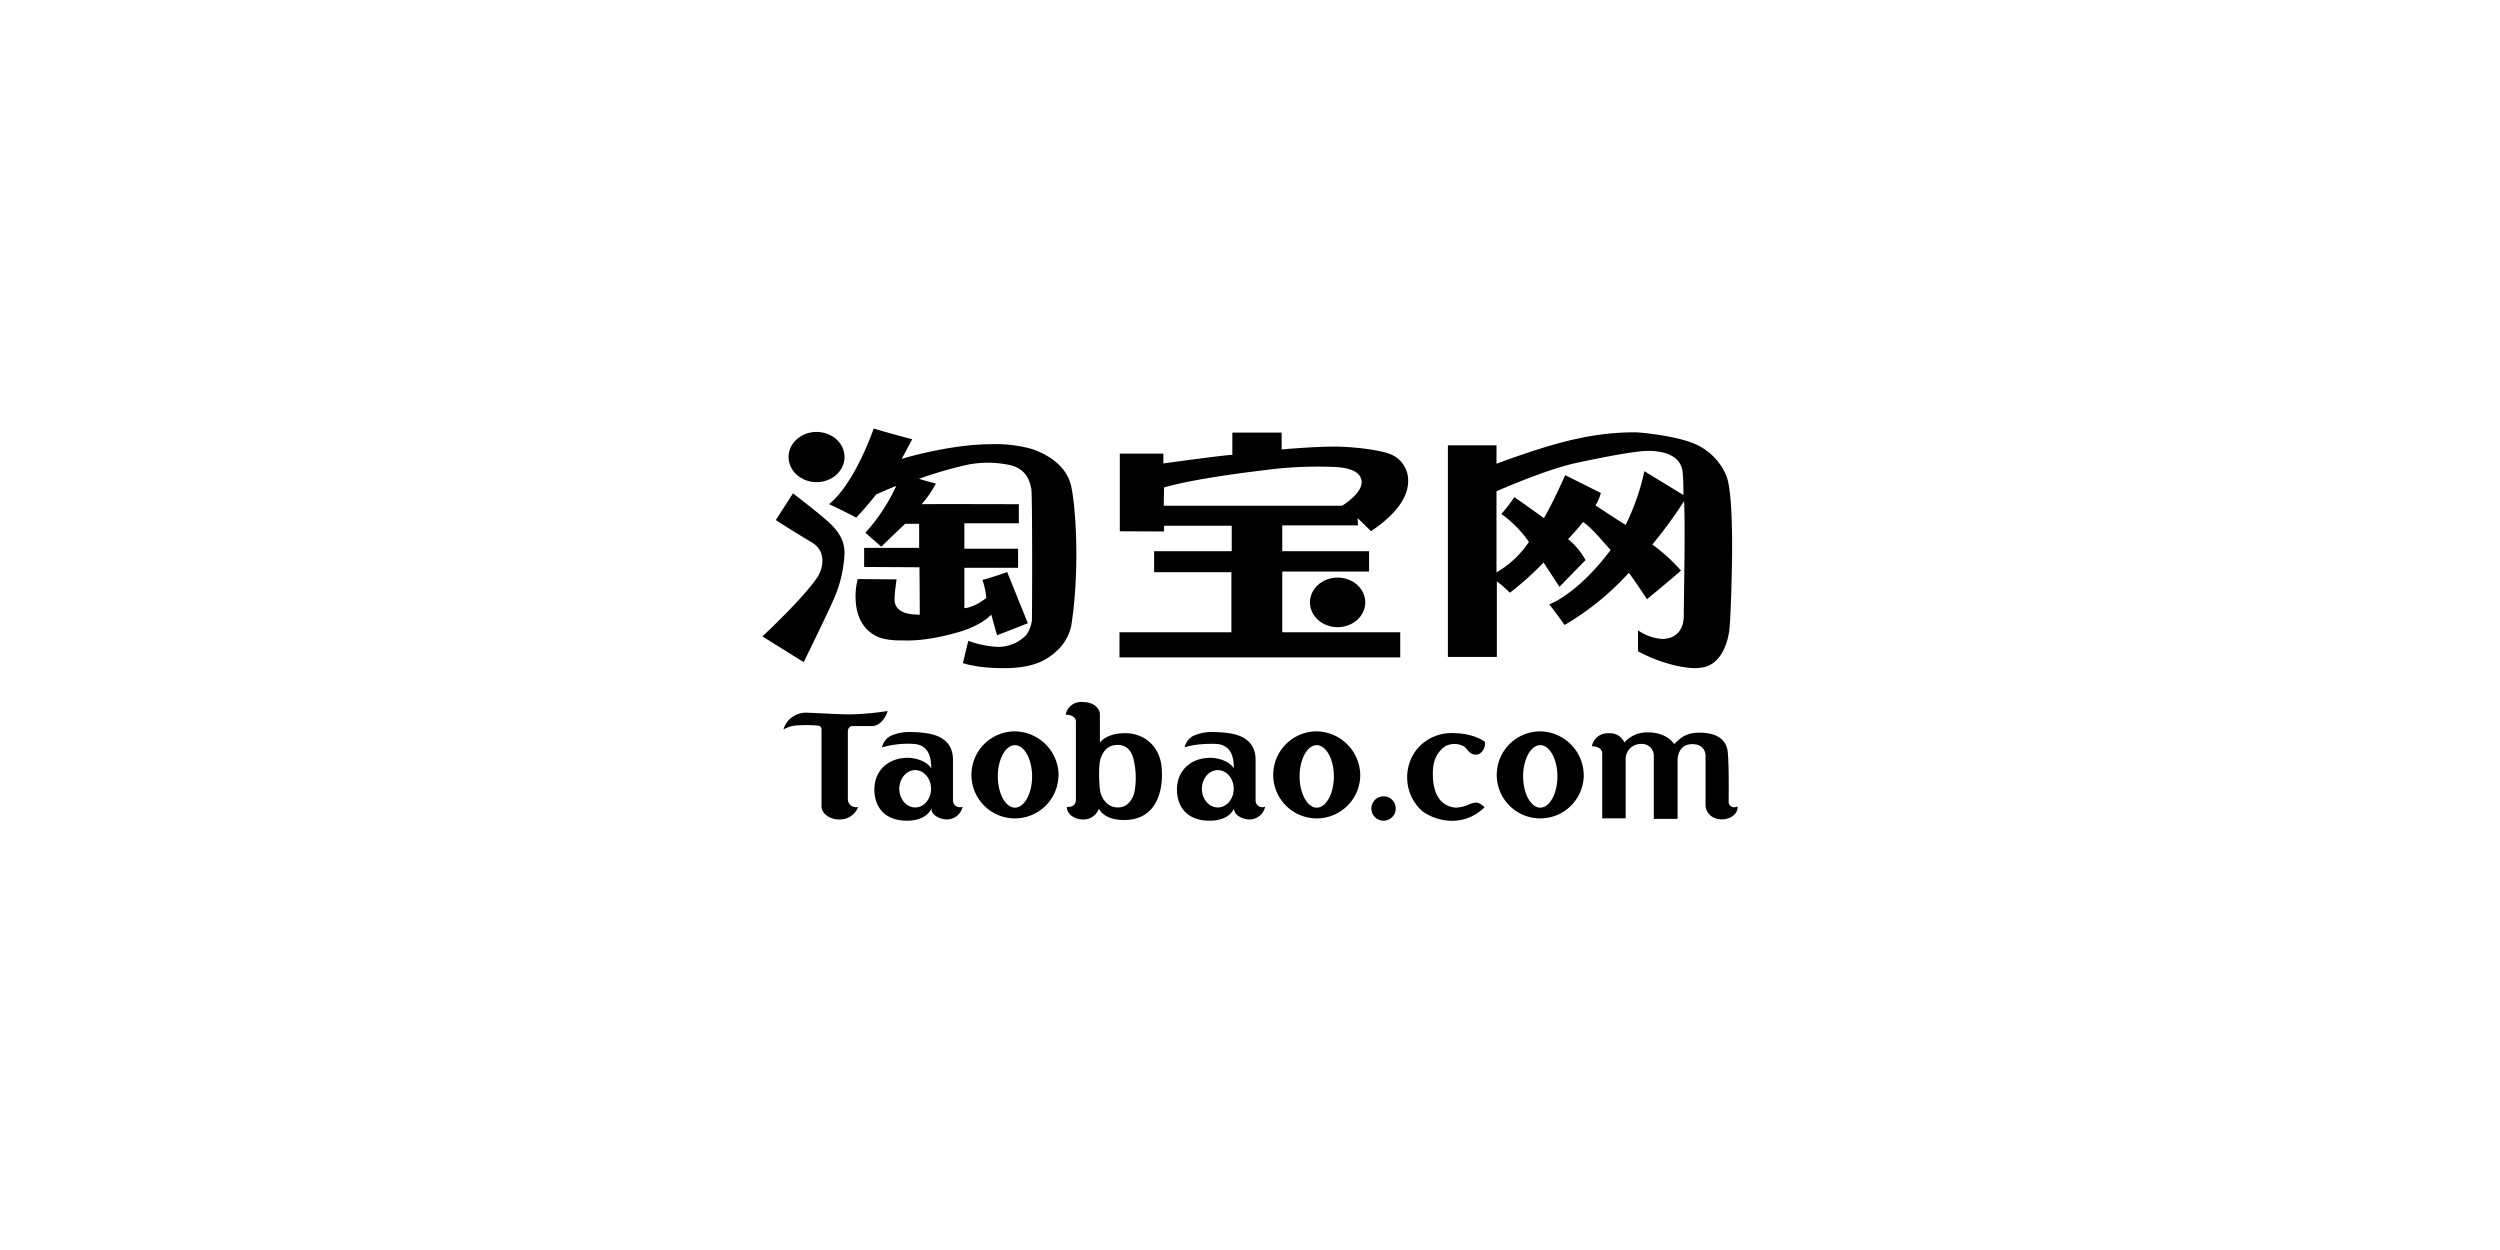<svg id="Слой_1" data-name="Слой 1" xmlns="http://www.w3.org/2000/svg" viewBox="0 0 640 320"><path d="M216.2,117c0,3.55-3.21,6.43-7.16,6.43s-7.17-2.88-7.17-6.43,3.21-6.43,7.17-6.43,7.16,2.88,7.16,6.43"/><path d="M198.61,133.13l4.4-6.84s6.18,4.8,8.05,6.43,5.21,4.4,5.13,8.87a31.78,31.78,0,0,1-2.44,11.07c-1.06,2.69-8,16.85-8,16.85l-10.58-6.59s10.18-9.42,14.08-15.14c1.22-1.79,2.69-6.51-1.46-8.95s-9.2-5.7-9.2-5.7"/><path d="M212.2,129.06s5.78-3.74,11.48-19.37c1.63.57,9.85,2.77,9.85,2.77l-2.69,5s12.29-3.74,22.87-3.74A34.15,34.15,0,0,1,264,114.9c4.47,1.46,9,4.47,10.17,9.36s2.36,21.16.08,35.89a12.16,12.16,0,0,1-3.66,6.43c-3.18,3-7,4.47-13.76,4.47s-10.33-1.3-10.33-1.3l1.38-5.7a25.91,25.91,0,0,0,7.41,1.55,10,10,0,0,0,7.48-3.09,8.78,8.78,0,0,0,1.39-3.58c.08-1.63.16-32.88-.16-33.94s-.74-5-5.78-6a27.2,27.2,0,0,0-10.26-.08,105.29,105.29,0,0,0-12.69,3.66c1.46.49,4.31,1.22,4.31,1.22a25.37,25.37,0,0,1-3.66,5.29c3.25-.08,24.9,0,24.9,0v4.88H246.88v6.51h13.75v4.89H246.88v10.33s2.27,0,5.61-2.6a18.43,18.43,0,0,0-1-4.64c2.12-.49,6.35-2,6.35-2l5.29,13.1-7.89,3.09-1.47-5.29s-2.36,2.69-8.14,4.4c-8,2.38-13.18,2.27-14.56,2.19,0,0-3.91.16-6.27-.89s-5.78-3.5-5.78-10.5a17.13,17.13,0,0,1,.57-4.31l9.93.08s-.49,3.5-.49,4.39-.73,4.72,6.43,4.64c0-5.13-.08-12.13-.08-12.13l-14.16-.08v-4.88h14.08V134.1h-3.58s-3.91,3.67-6.11,5.86l-4.07-3.58a47,47,0,0,0,7.9-12c-1.87.73-5.13,2.2-5.13,2.2s-2.28,2.93-5.13,5.94c-2-1.14-7-3.5-7-3.5"/><path d="M298,124.83l-.09,4.64h45.66s5-3,5-6-3.83-3.74-6.43-3.9a104.31,104.31,0,0,0-16,.49c-6,.73-19.85,2.36-28.15,4.72m-11.32,11.23V116.12h11.15v2.52s15.95-2.2,17.66-2.2v-5.69H328.1v4.31s8.06-.73,13.35-.73,11.47.89,13.83,1.71a7.22,7.22,0,0,1,5.21,7.08c0,4.23-3.17,8.62-9.52,12.86-2-2-3.42-3.34-3.42-3.34l.08,1.87H328.26v6.59h22.22v5.21H328.26v15.55h30.2v6.43H286.59v-6.43h28.65V146.48H295.46V141.1h19.86v-6.51H298v1.47Z"/><path d="M349.51,154.21c0,3.5-3.17,6.35-7.08,6.35s-7.08-2.85-7.08-6.35,3.17-6.35,7.08-6.35,7.08,2.84,7.08,6.35"/><path d="M391.42,138.75a28.86,28.86,0,0,0-7.08-7.17,37.37,37.37,0,0,0,3.33-4.31q3.54,2.45,7.57,5.37c2.36-4,5.45-11,5.45-11l9.12,4.56a10.74,10.74,0,0,1-1.38,3.18s4.8,3.17,7.73,5a58.55,58.55,0,0,0,4.8-13.75l10,6.1s0-3.74-.16-5.29c-.16-5.45-6.11-6.1-9.28-6s-10.17,1.38-18.07,3.09-20.35,7.24-20.35,7.24v20.76a25,25,0,0,0,8.31-7.81m-8.22,10v19.45H370.66V114h12.45v4.72s12.13-4.63,20.35-6.34a68.51,68.51,0,0,1,14.9-1.71c1.95,0,10,.89,14.56,2.6a15.23,15.23,0,0,1,9.12,8.79c1.3,3.66,1.38,13.67,1.38,18.31s-.32,18.88-.81,21.65-1.63,5.94-4.07,7.73-5.94,1.39-9.12.74a39.54,39.54,0,0,1-10.09-3.75v-5.37a12.56,12.56,0,0,0,6.19,2.2c3.09,0,5.53-1.87,5.53-6s.41-22,.08-29.29A116.29,116.29,0,0,1,423,139.4a44.23,44.23,0,0,1,7.33,6.67c-2.36,2.12-8.71,7.32-8.71,7.32s-3.74-5.69-4.64-6.75A69.89,69.89,0,0,1,400.53,160c-1.63-2.36-3.91-5.29-3.91-5.29s7.09-2.44,15.71-13.92c-1.87-1.95-4.64-5.54-7.08-7.16-1,1.38-3.82,4.39-3.82,4.39a18.39,18.39,0,0,1,4.47,5.37c-1.63,1.63-6.67,6.84-6.67,6.84L395.16,144a75.8,75.8,0,0,1-8.63,7.73,39.61,39.61,0,0,0-3.33-2.92"/><path d="M200.57,186.69a6,6,0,0,1,6-4.24c4.74.18,8.24.43,11,.43a70.76,70.76,0,0,0,9.66-.86c-.32,1.32-1.81,3.85-4,3.85h-5s-1.18,0-1.18,1.43v17.45a2.08,2.08,0,0,0,2.64,1.82,5,5,0,0,1-4.92,3.21c-2.25,0-4.46-1.43-4.46-3.39V187c0-1-.14-1.25-1.93-1.32a33.3,33.3,0,0,0-4.92.07,8.23,8.23,0,0,0-2.78.93"/><path d="M234.29,197.15c-2.25,0-4.07,2.14-4.07,4.78s1.82,4.78,4.07,4.78,4.06-2.14,4.06-4.78-1.82-4.78-4.06-4.78m-8.5-5.85a4.49,4.49,0,0,1,2.18-2.9,11.76,11.76,0,0,1,5.24-1,30.07,30.07,0,0,1,4.75.43c.89.25,6,1,6,6.64V205a1.74,1.74,0,0,0,2.47,1.49,4.1,4.1,0,0,1-4,3.29c-1.53,0-4-.93-4-2.82,0,0-1,3.17-6.35,3.14s-8.24-3.25-8.24-8,3.46-8.1,8.56-8.1c1.71,0,4.74.68,6,2.71,0-2.49-.45-5.89-4.29-6.25a23.88,23.88,0,0,0-8.31.87"/><path d="M311.76,197.15c-2.25,0-4.07,2.14-4.07,4.78s1.82,4.78,4.07,4.78,4.07-2.14,4.07-4.78-1.82-4.78-4.07-4.78m-8.49-5.85a4.44,4.44,0,0,1,2.17-2.9,11.77,11.77,0,0,1,5.25-1,29.94,29.94,0,0,1,4.74.43c.9.25,6,1,6,6.64V205a1.73,1.73,0,0,0,2.46,1.49,4.09,4.09,0,0,1-4,3.29c-1.53,0-4-.93-4-2.82,0,0-1,3.17-6.35,3.14s-8.24-3.25-8.24-8,3.46-8.1,8.56-8.1c1.72,0,4.75.68,6,2.71,0-2.49-.45-5.89-4.29-6.25-2-.12-5.91,0-8.3.87"/><path d="M259.83,190.76c-2.42,0-4.39,3.59-4.39,8s2,8,4.39,8,4.39-3.59,4.39-8-2-8-4.39-8m11.13,8a11.14,11.14,0,1,1-11.13-11.53A11.33,11.33,0,0,1,271,198.79"/><path d="M337.09,190.76c-2.43,0-4.39,3.59-4.39,8s2,8,4.39,8,4.38-3.59,4.38-8-2-8-4.38-8m11.13,8a11.14,11.14,0,1,1-11.13-11.53,11.34,11.34,0,0,1,11.13,11.53"/><path d="M394.31,190.76c-2.42,0-4.39,3.59-4.39,8s2,8,4.39,8,4.39-3.59,4.39-8-2-8-4.39-8m11.13,8a11.14,11.14,0,1,1-11.13-11.53,11.33,11.33,0,0,1,11.13,11.53"/><path d="M281.74,194.25c-.66,2.05-.31,7.65,0,8.72s1.47,3.74,4.45,3.74,4-2.94,4.23-3.92a20.1,20.1,0,0,0-.14-8c-.8-4.45-4.18-4.09-4.18-4.09-2.44,0-3.69,1.51-4.36,3.55M272.8,183a4,4,0,0,1,4.23-3.29c3.78,0,4.54,2.4,4.54,3v7.38s1.6-2.4,6.49-2.4,9.38,3.47,9.38,10c0,0,1,12.23-9.65,12.23-3.47,0-5.47-1.16-6.49-2.85a4.21,4.21,0,0,1-4.09,2.72c-1.87,0-4.1-1.16-4.1-3.25.81.09,2.32,0,2.32-1.91V184.51s-.18-1.55-2.63-1.55"/><path d="M357.31,206.93a3.12,3.12,0,1,1-3.12-3.07,3.1,3.1,0,0,1,3.12,3.07"/><path d="M380,206.62s-1.12-1.2-2.14-1.16a5.7,5.7,0,0,0-2.13.62,8.81,8.81,0,0,1-2.94.67,5.59,5.59,0,0,1-4.67-2.76c-1.53-2.33-1.51-6.89-1-8.8a7,7,0,0,1,3-4.23,5.11,5.11,0,0,1,4.76.18c.89.71,1.29,2.05,2.93,2.05s2.58-2,2.31-3.3c0,0-2.66-2.17-8.18-2.22a11.6,11.6,0,0,0-9,3.87,11.62,11.62,0,0,0,1.2,16.15,13.36,13.36,0,0,0,7.56,2.44,11.64,11.64,0,0,0,8.37-3.51"/><path d="M407.52,191.05a4.1,4.1,0,0,1,4.32-3.33,4,4,0,0,1,4,2.35,7.76,7.76,0,0,1,6.05-2.58c4.09,0,6,2,6.72,3,1.33-1.29,2.71-2.93,6.45-2.93s6.89,1.29,7.25,5,.22,12.9.22,12.9.31,1.78,2.27,1c.17,2-1.92,3.3-4,3.3s-4.18-1.25-4.18-3.87v-12.5s.05-2.89-3.38-2.89-3.78,3.16-3.78,4.13v15h-6.09V193.45a3,3,0,0,0-3.2-3,3.86,3.86,0,0,0-4,3.92v15.12h-6V192.92s.14-1.82-2.58-1.87"/></svg>
